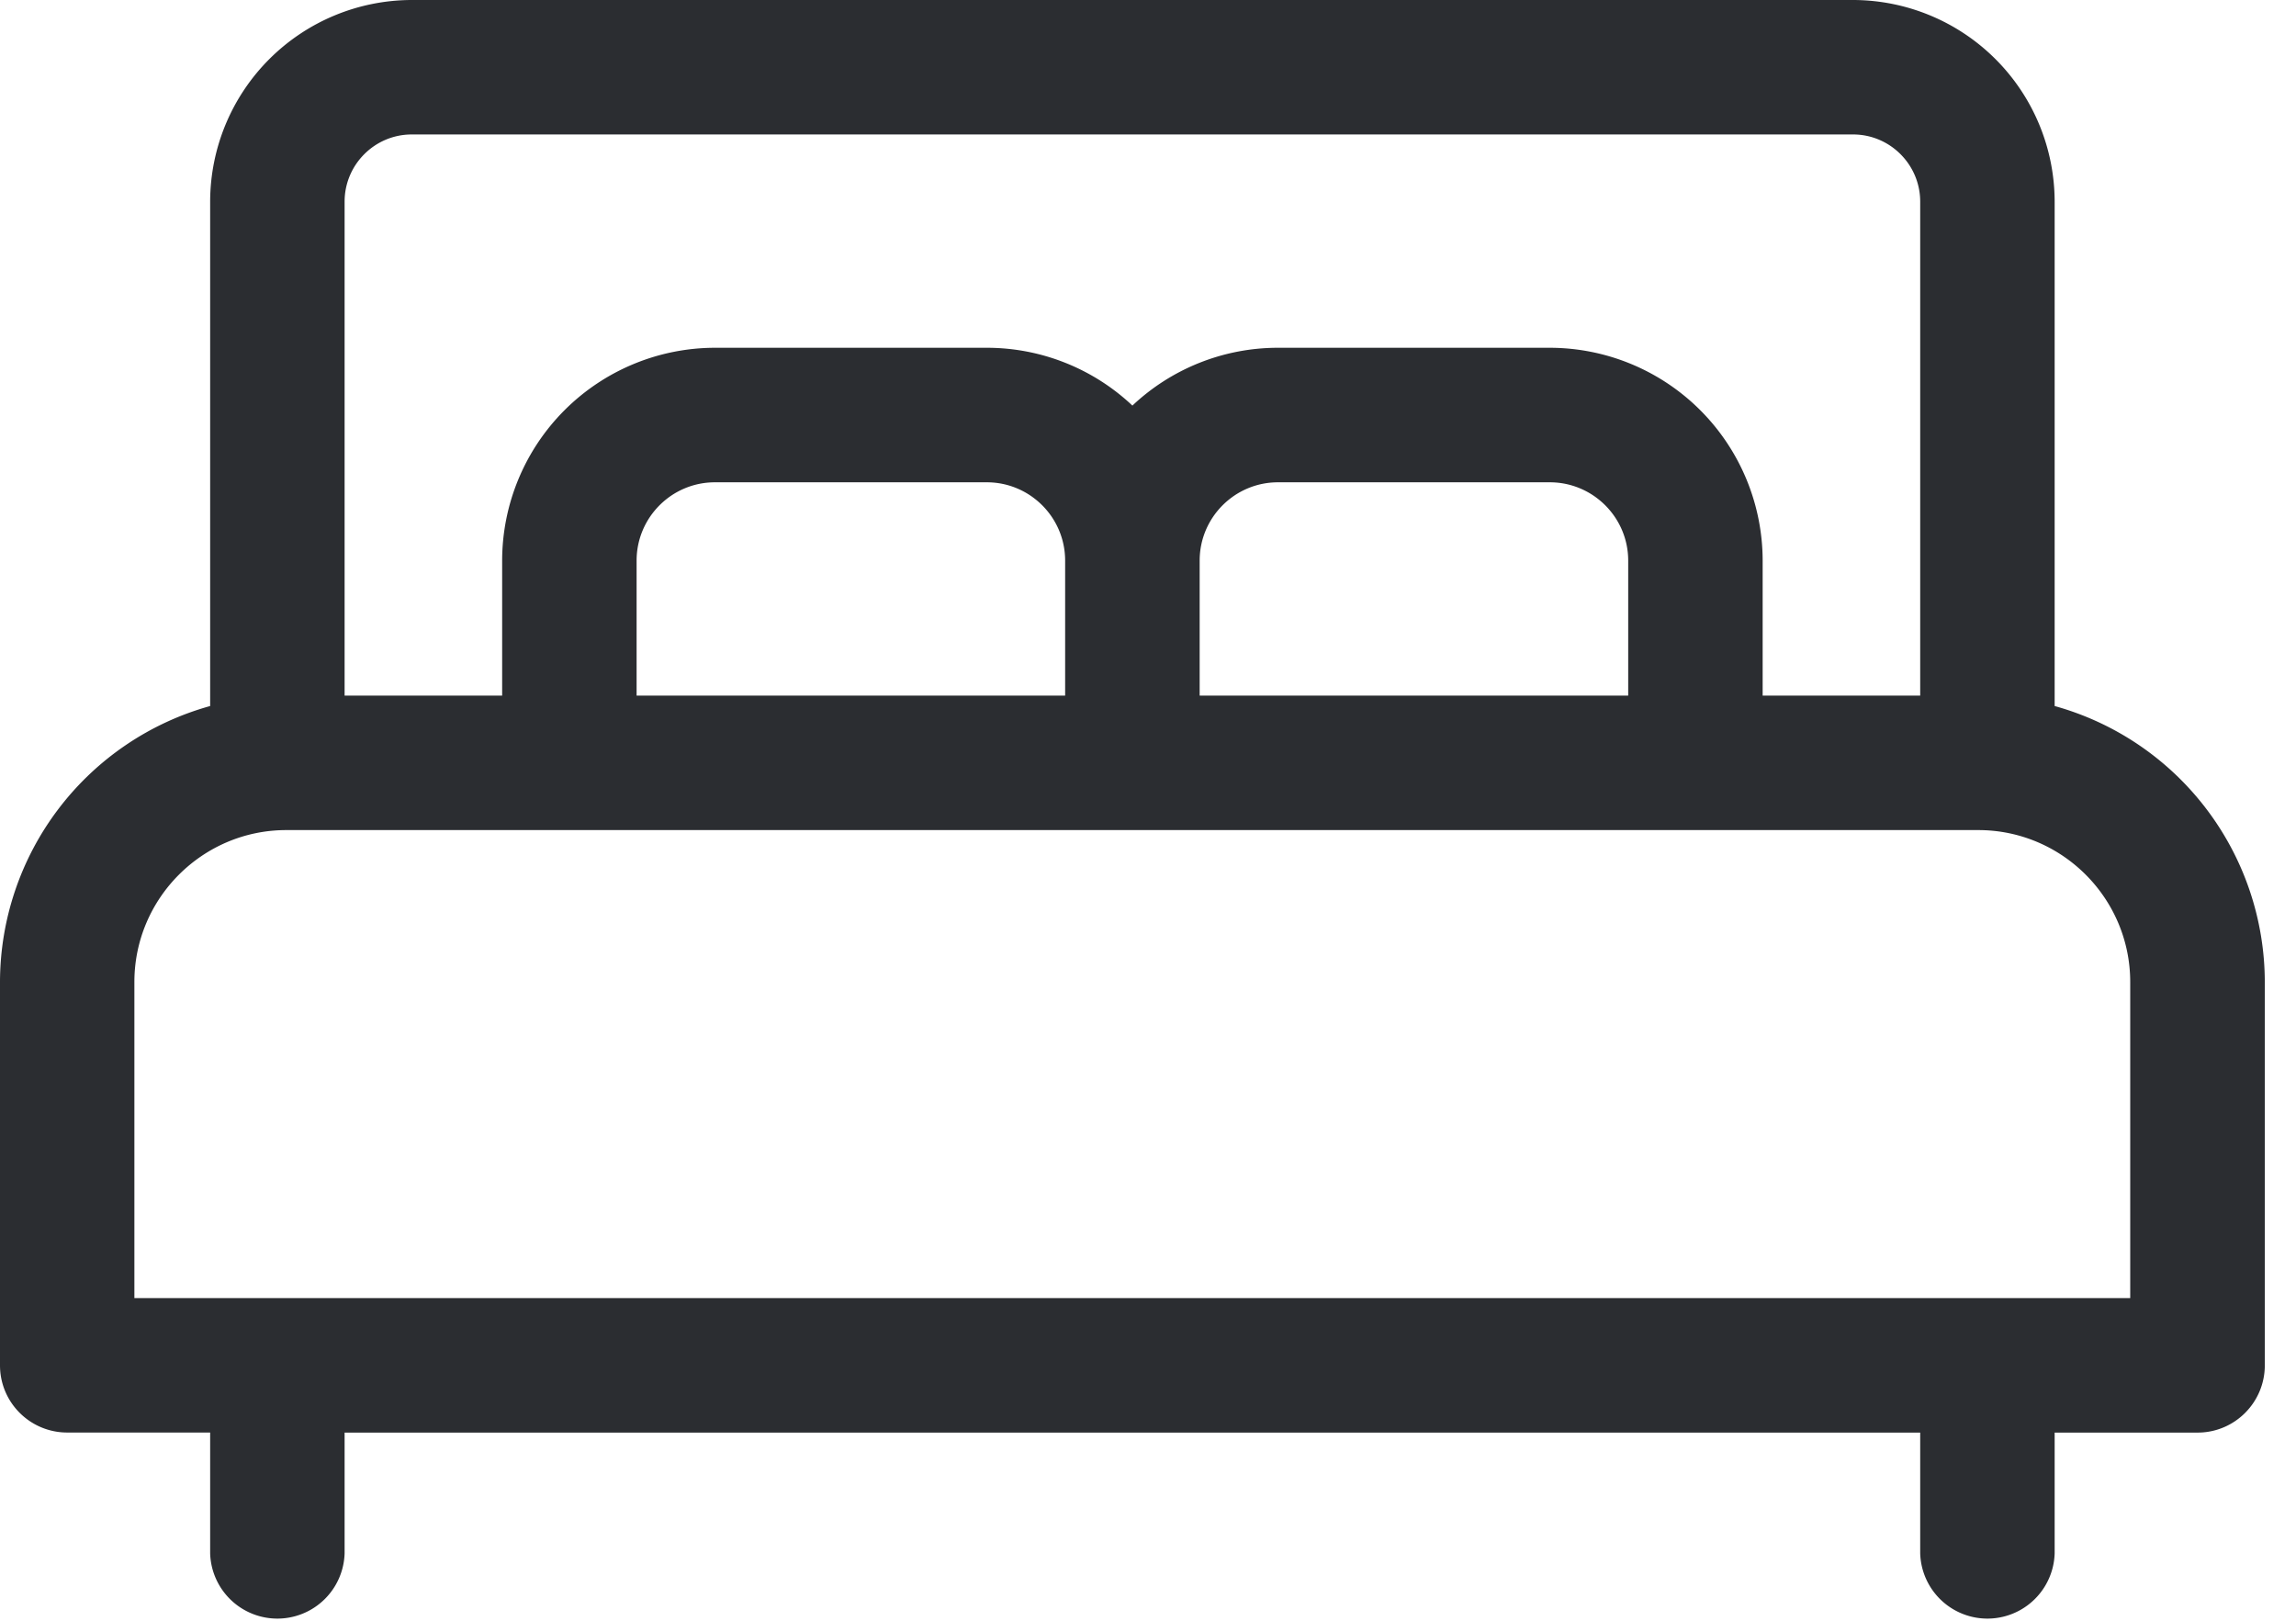 <svg xmlns="http://www.w3.org/2000/svg" viewBox="0 0 34 24"><path fill="#2B2D31" fill-rule="nonzero" d="M30.426 10.455V2.986A2.99 2.99 0 0 0 27.44 0H6.098a2.99 2.99 0 0 0-2.986 2.986v7.469A4.249 4.249 0 0 0 0 14.543v5.675c0 .55.446.995.996.995h2.116v1.791a.996.996 0 0 0 1.991 0v-1.79h23.332v1.79a.996.996 0 0 0 1.991 0v-1.79h2.117c.55 0 .995-.447.995-.996v-5.675a4.249 4.249 0 0 0-3.112-4.088zM5.103 2.986c0-.548.446-.995.995-.995H27.44c.549 0 .995.447.995.995v7.315h-2.333V8.302a3.155 3.155 0 0 0-3.151-3.152h-4.026a3.14 3.14 0 0 0-2.156.856 3.14 3.14 0 0 0-2.156-.856h-4.025a3.155 3.155 0 0 0-3.152 3.152v1.999H5.103V2.986zm19.008 5.316v1.999h-6.346V8.302c0-.64.52-1.16 1.16-1.16h4.025c.64 0 1.161.52 1.161 1.16zm-8.338 0v1.999H9.427V8.302c0-.64.52-1.16 1.16-1.16h4.026c.64 0 1.16.52 1.16 1.16zm15.774 10.92H1.99v-4.68c0-1.24 1.01-2.25 2.25-2.25h25.055c1.241 0 2.25 1.01 2.25 2.25v4.68z"/></svg>